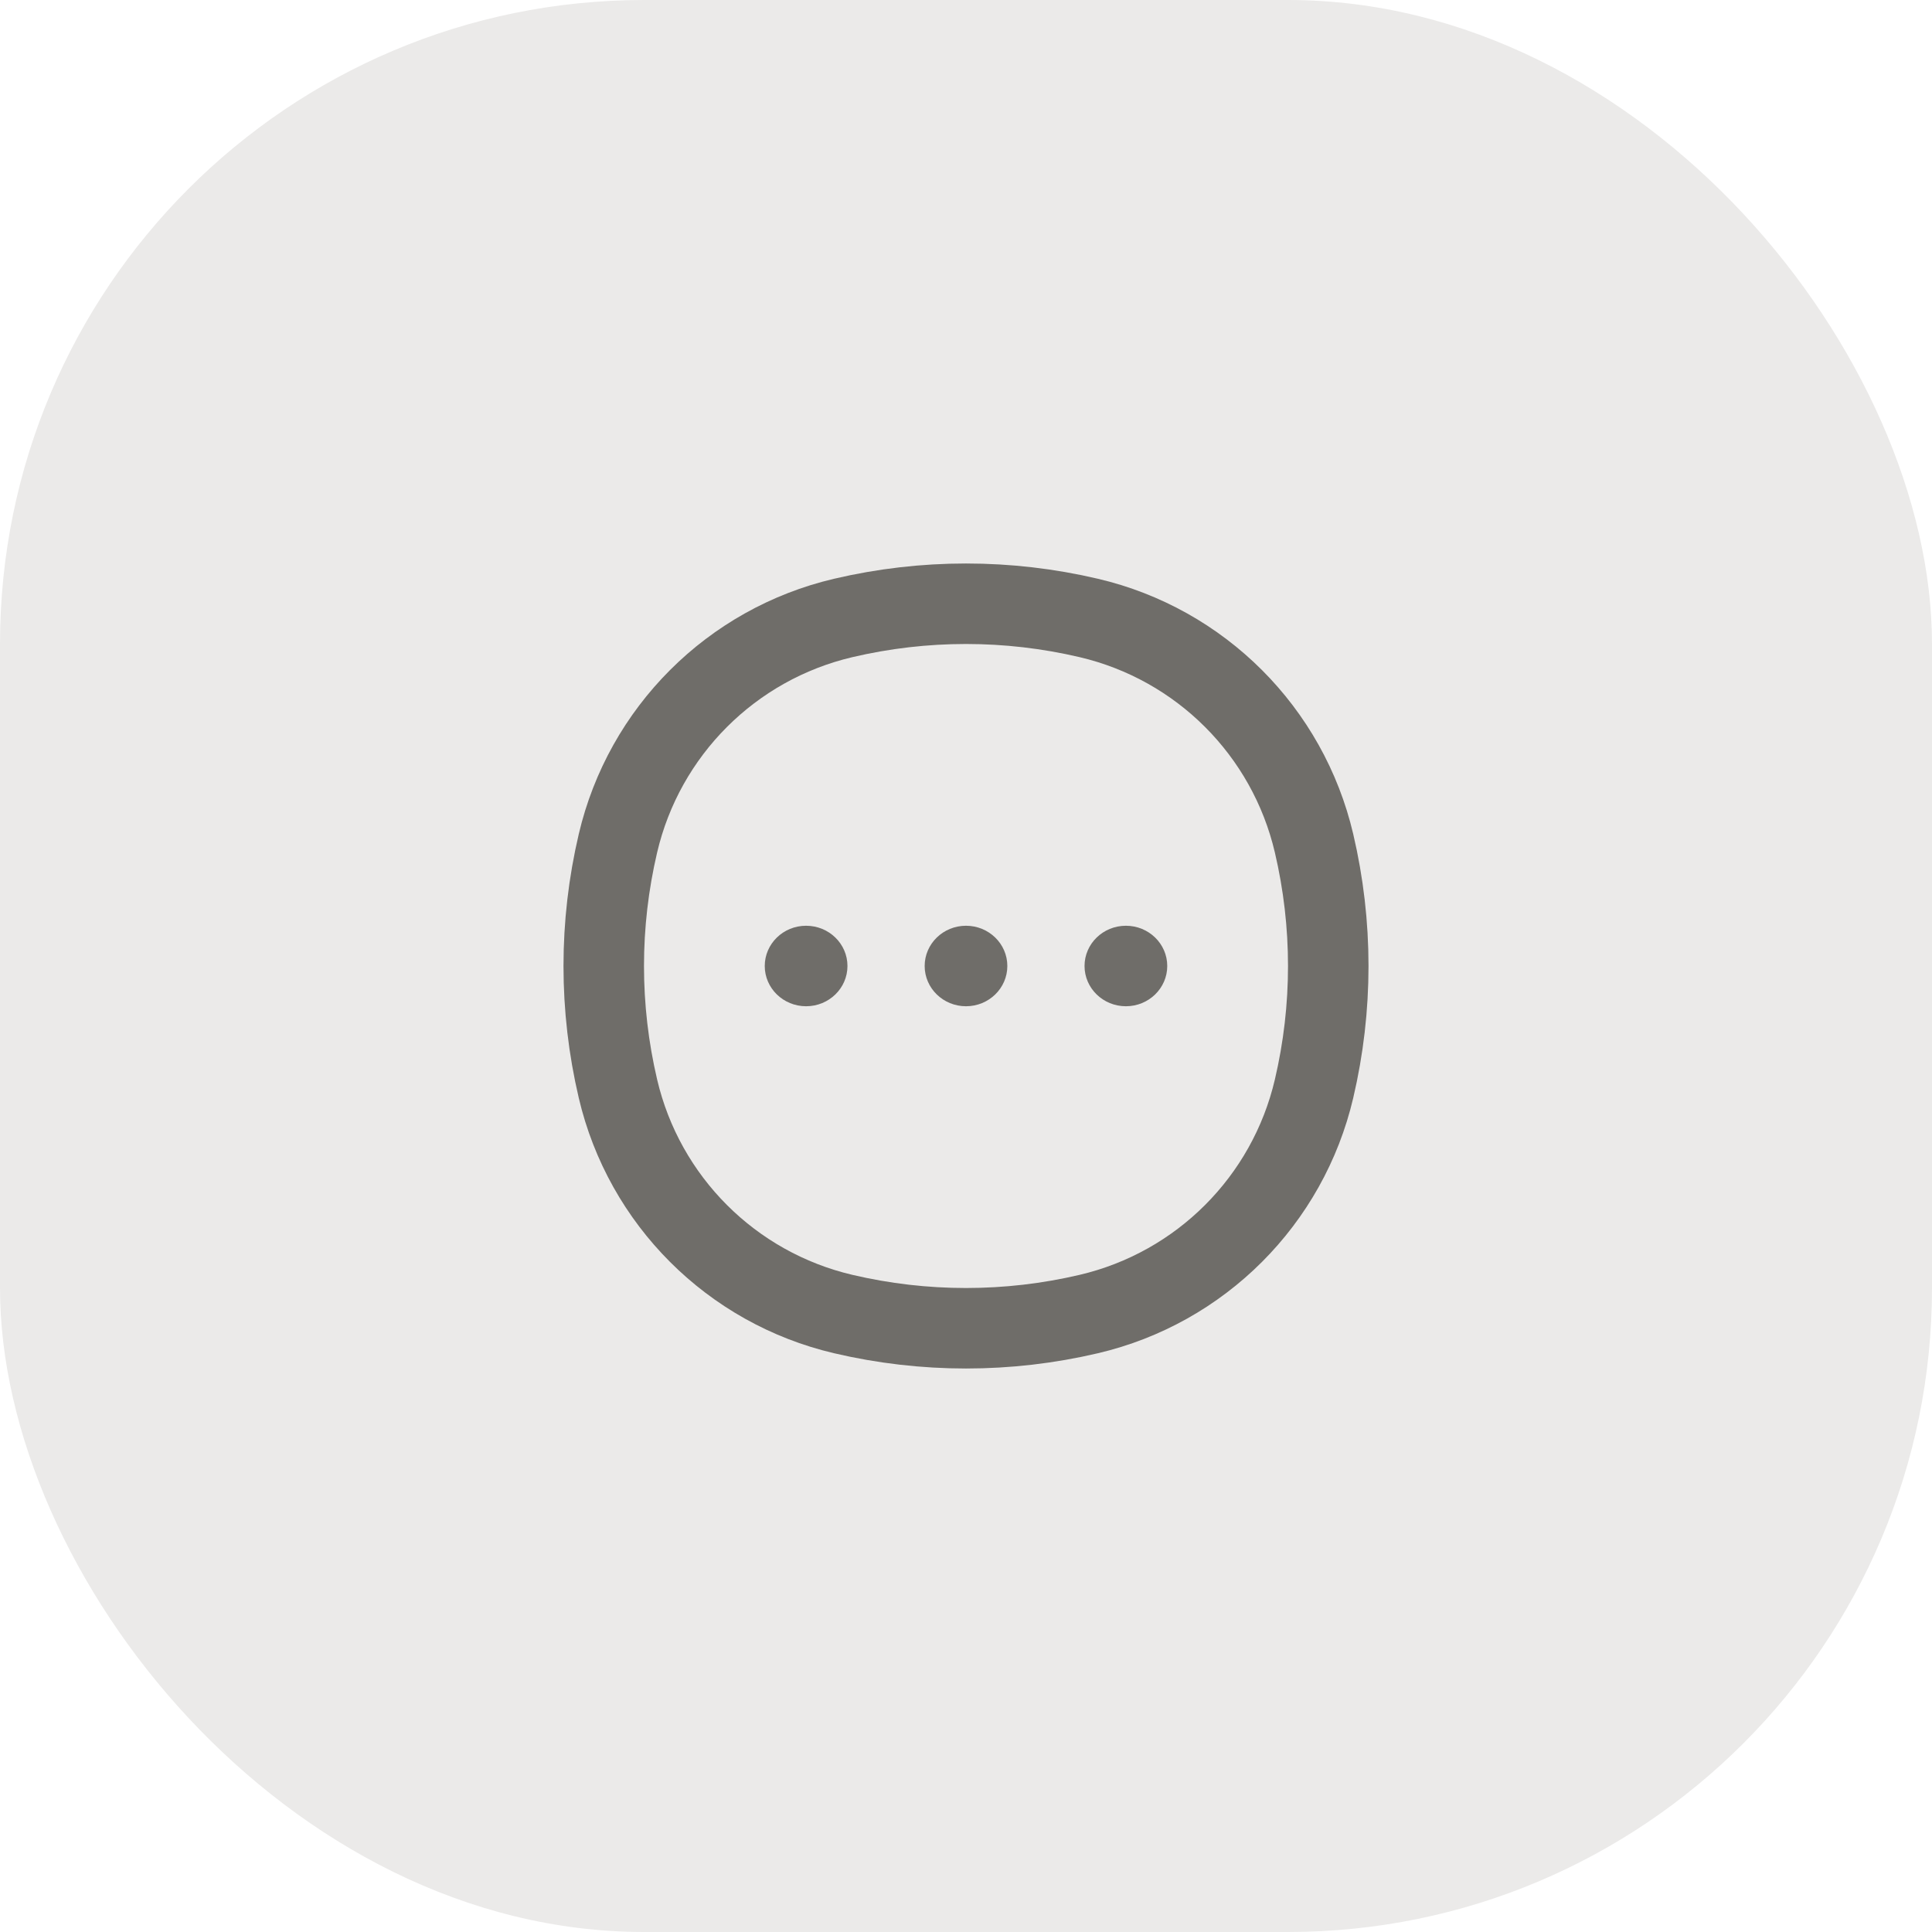 <?xml version="1.0" encoding="UTF-8"?>
<svg width="48px" height="48px" viewBox="0 0 48 48" version="1.1" xmlns="http://www.w3.org/2000/svg" xmlns:xlink="http://www.w3.org/1999/xlink">
    <title>6AA4078E-2F3D-4960-B794-9D4FE363D58C</title>
    <g id="🖥-Desktop" stroke="none" stroke-width="1" fill="none" fill-rule="evenodd">
        <g id="Detail" transform="translate(-136, -1290)">
            <g id="Content" transform="translate(136, 912)">
                <g id="Assets/Icons/48/Other" transform="translate(0, 378)">
                    <rect id="Rectangle-Copy-7" fill="#EBEAE9" x="0" y="0" width="48" height="48" rx="16"></rect>
                    <g id="More" transform="translate(15, 15)">
                        <path d="M0.353,5.95 C1.004,3.173 3.173,1.004 5.95,0.353 C7.956,-0.118 10.044,-0.118 12.05,0.353 C14.827,1.004 16.996,3.173 17.647,5.95 C18.118,7.956 18.118,10.044 17.647,12.05 C16.996,14.827 14.827,16.996 12.05,17.647 C10.044,18.118 7.956,18.118 5.95,17.647 C3.173,16.996 1.004,14.827 0.353,12.05 C-0.118,10.044 -0.118,7.956 0.353,5.95 Z" id="Path" stroke="#6F6D69" stroke-width="2"></path>
                        <path d="M6.055,9 C6.055,9.552 5.595,10 5.027,10 C4.46,10 4,9.552 4,9 C4,8.448 4.46,8 5.027,8 C5.595,8 6.055,8.448 6.055,9 Z" id="Path" fill="#6F6D69" fill-rule="nonzero"></path>
                        <path d="M10.027,9 C10.027,9.552 9.567,10 9,10 C8.433,10 7.973,9.552 7.973,9 C7.973,8.448 8.433,8 9,8 C9.567,8 10.027,8.448 10.027,9 Z" id="Path" fill="#6F6D69" fill-rule="nonzero"></path>
                        <path d="M14,9 C14,9.552 13.54,10 12.973,10 C12.405,10 11.945,9.552 11.945,9 C11.945,8.448 12.405,8 12.973,8 C13.54,8 14,8.448 14,9 Z" id="Path" fill="#6F6D69" fill-rule="nonzero"></path>
                    </g>
                </g>
            </g>
        </g>
    </g>
</svg>
